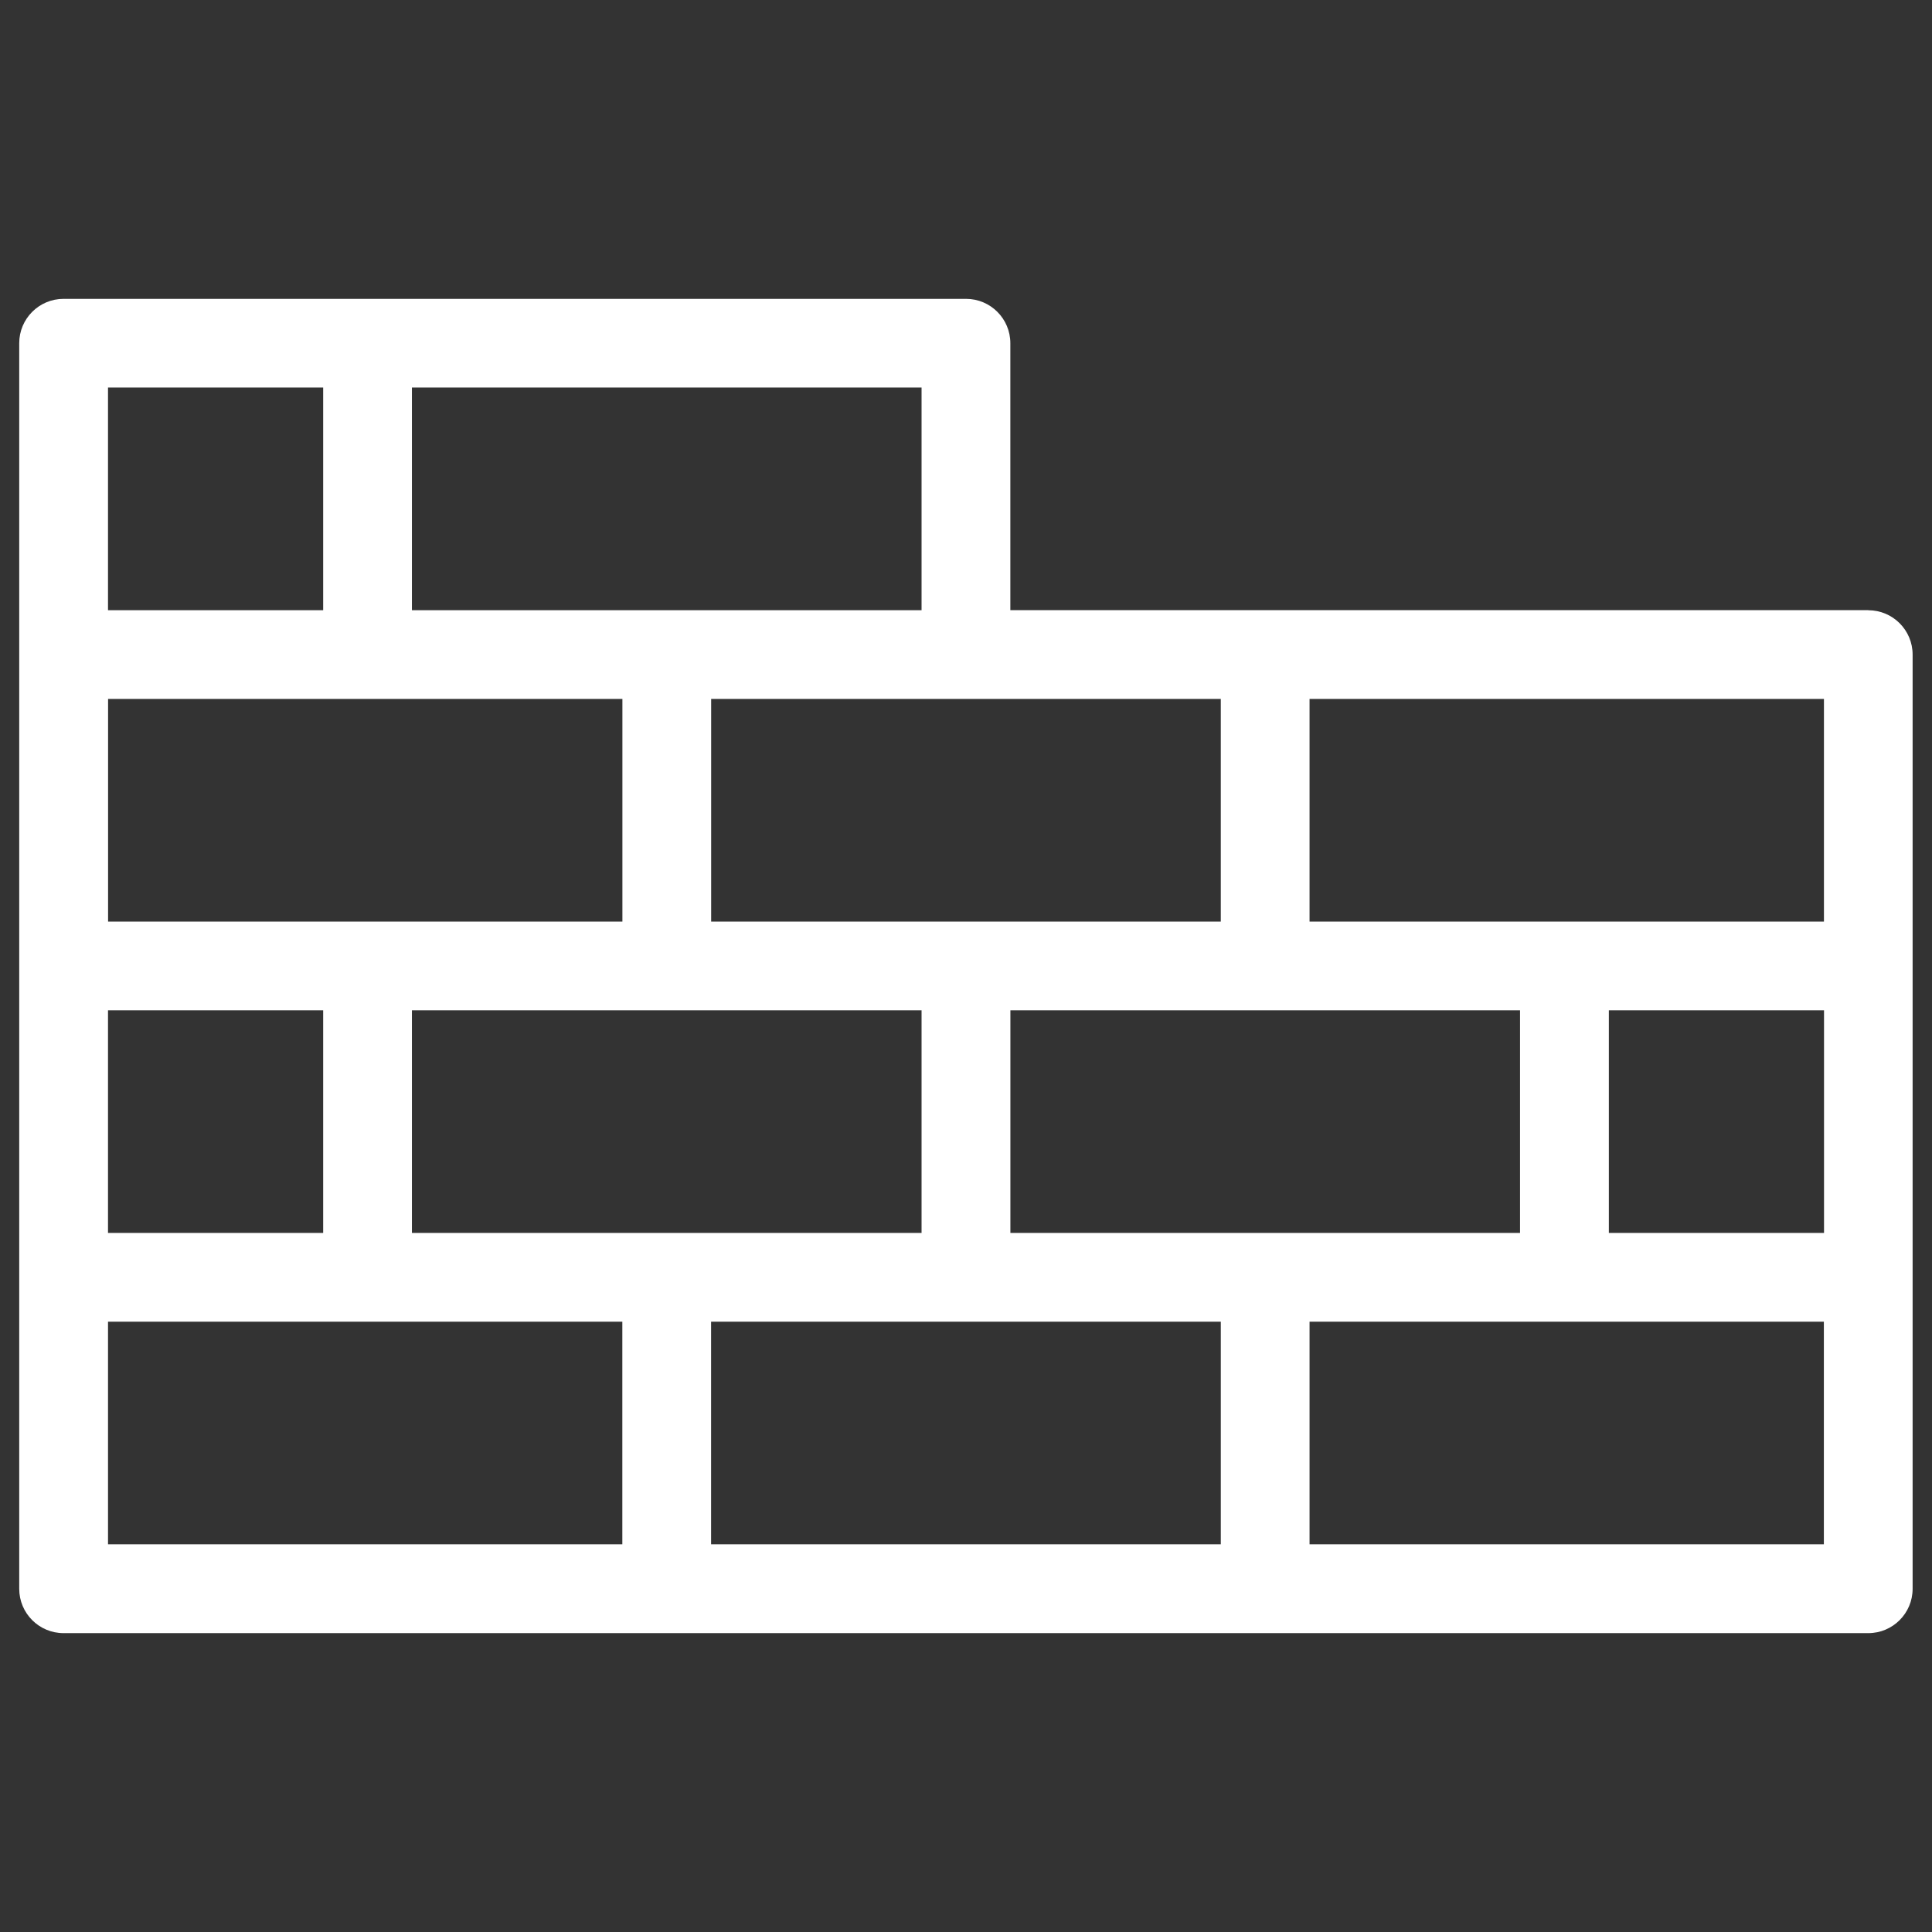 <?xml version="1.0" encoding="UTF-8"?>
<svg width="1200pt" height="1200pt" version="1.1" viewBox="0 0 1200 1200" xmlns="http://www.w3.org/2000/svg">
 <rect x="0" y="0" width="1200" height="1200" fill="#333333" stroke="none"/>
 <path d="m1160.4 379.03c15.234 0 27.562 12.328 27.562 27.562v580.22c0 15.234-12.328 27.562-27.562 27.562h-1120.9c-15.234 0-27.562-12.328-27.562-27.562v-773.63c0-15.234 12.328-27.562 27.562-27.562h560.48c15.234 0 27.562 12.328 27.562 27.562v165.79h532.87zm-773.86 580.18v-138.28h-319.45v138.28zm55.125-138.28v138.28h316.6v-138.28zm371.72 0v138.28h319.45v-138.28h-319.5zm-612.66-55.125v-138.28h-133.64v138.28zm55.125-138.28v138.28h316.55v-138.28zm371.72 0v138.28h316.55v-138.28zm371.72 0v138.28h133.64v-138.28zm-612.71-55.125v-138.28h-319.45v138.28zm55.125-138.28v138.28h316.55v-138.28zm371.68 0v138.28h319.5v-138.28zm-612.66-55.125v-138.28h-133.64v138.28zm55.125-138.28v138.28h316.55v-138.28z" fill="#fff"/>
</svg>
